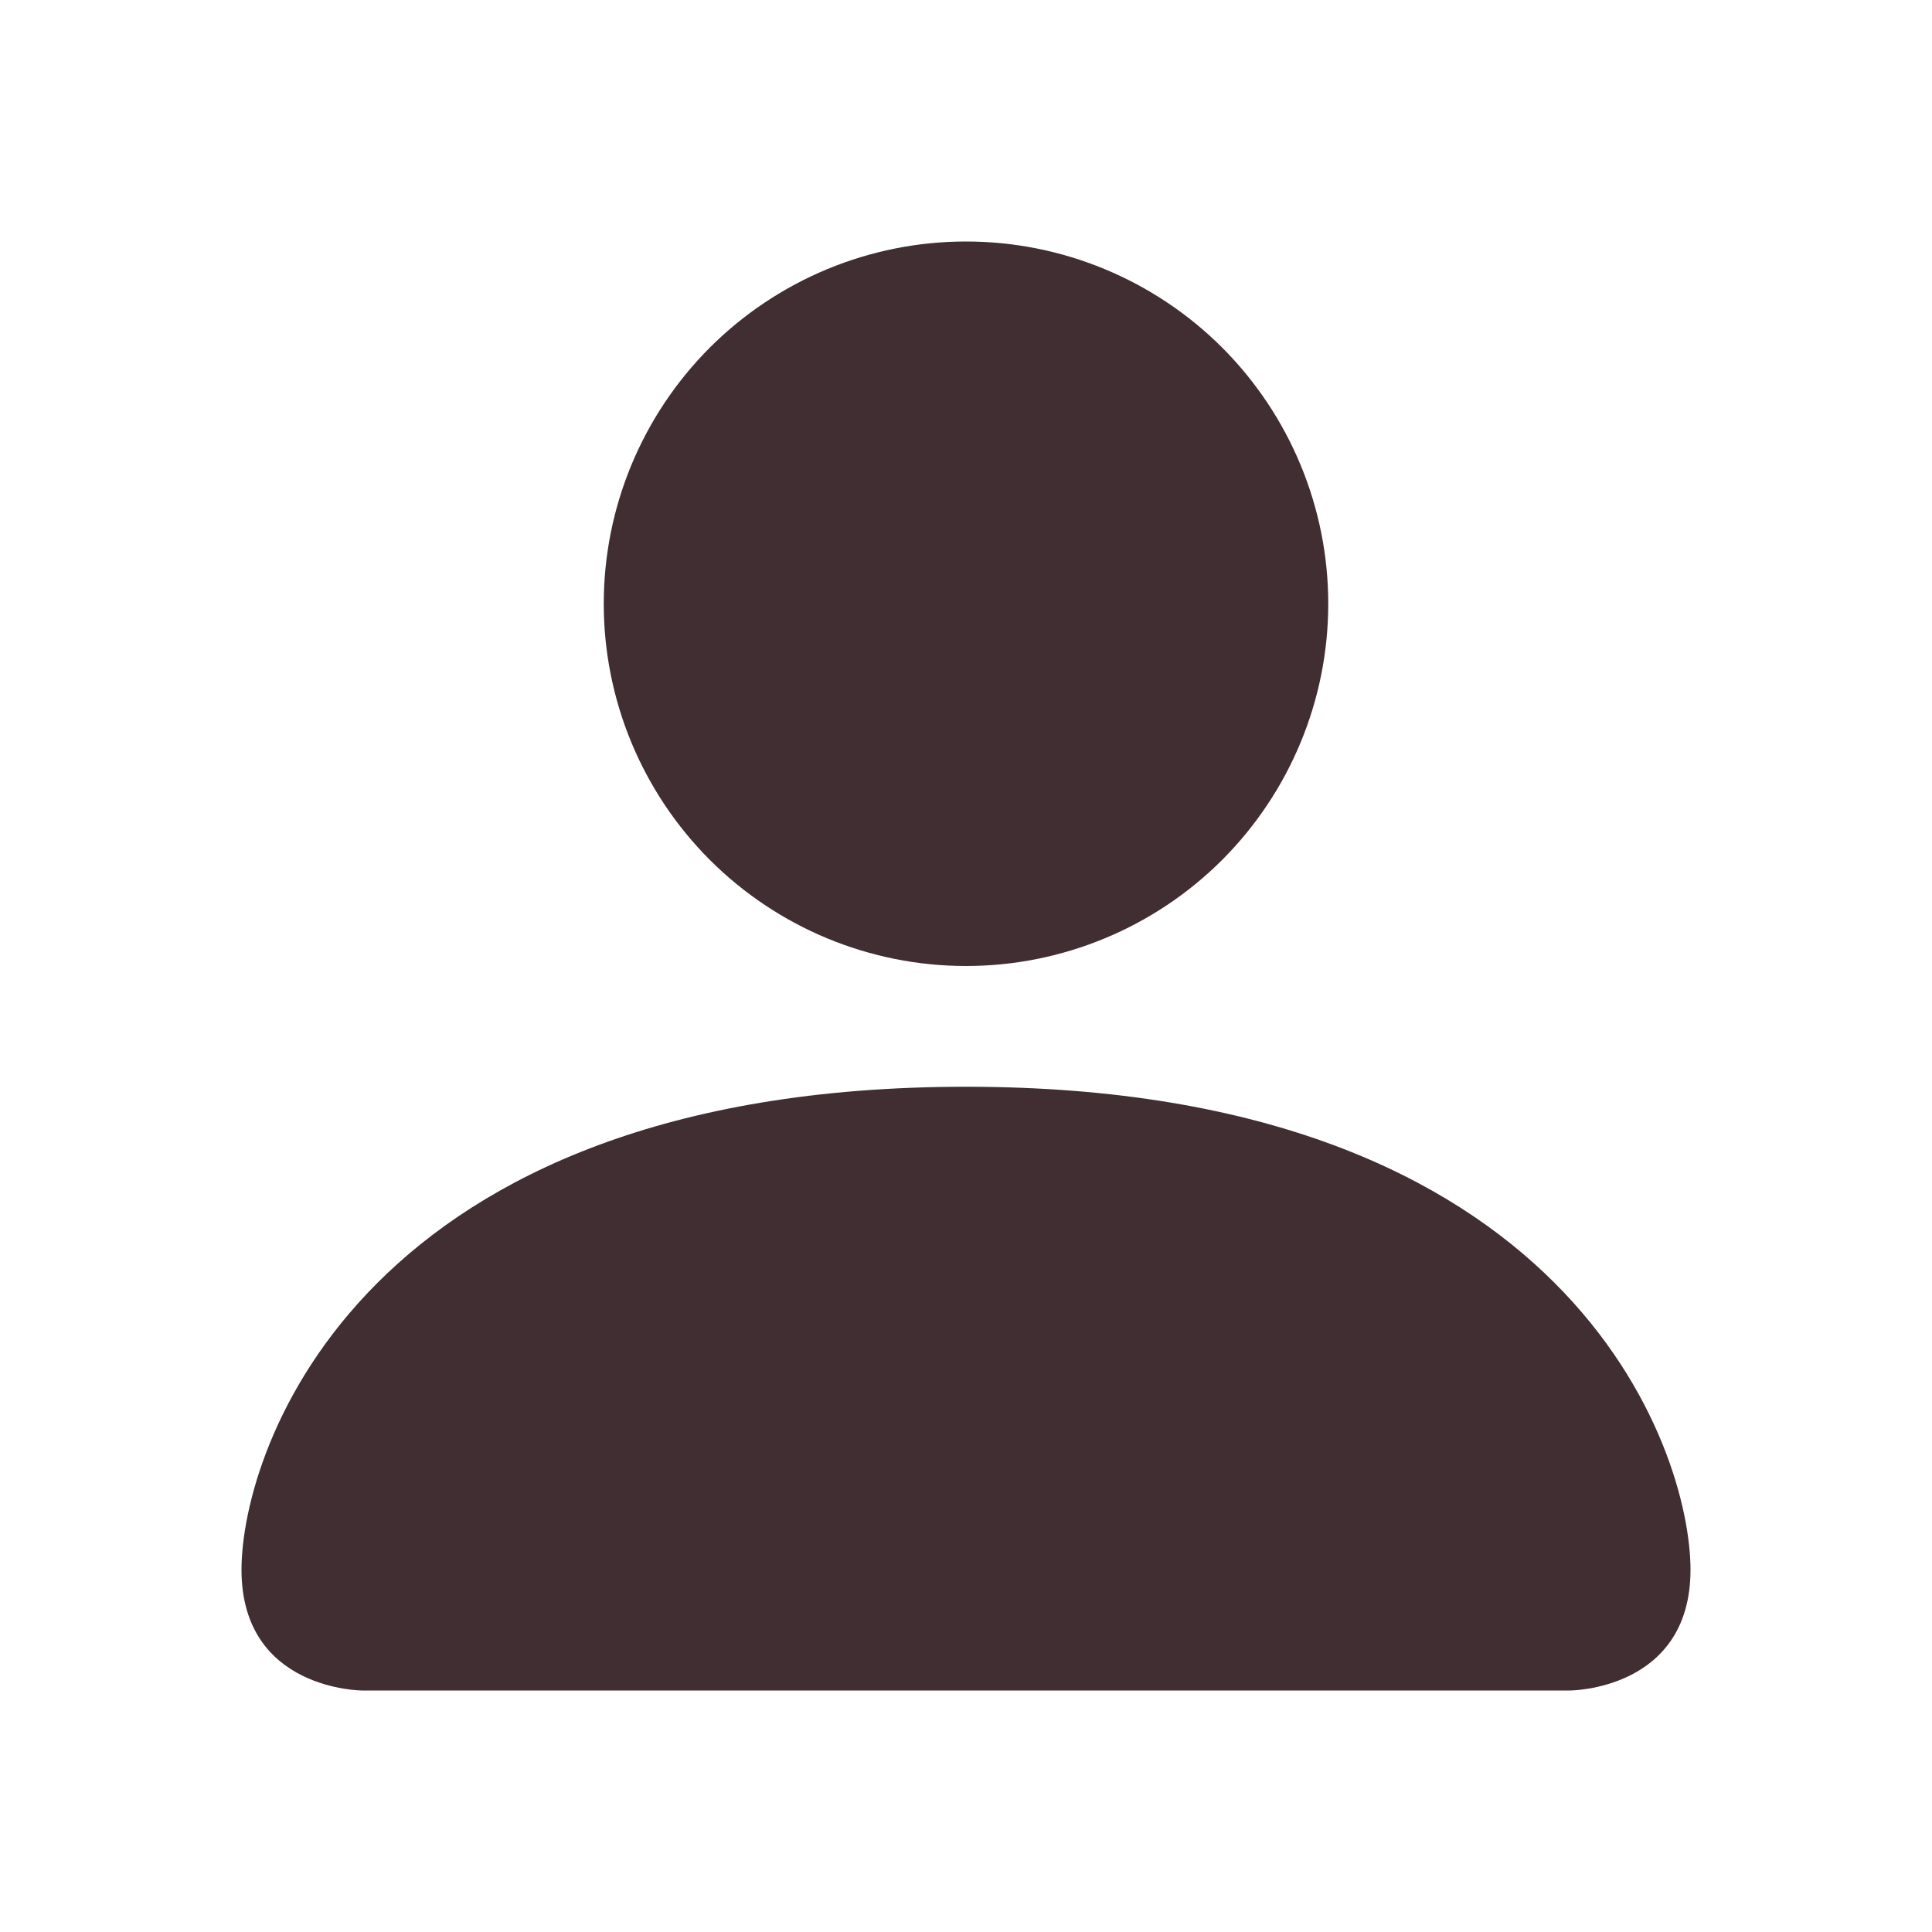 <svg width="22" height="22" viewBox="0 0 22 22" fill="none" xmlns="http://www.w3.org/2000/svg">
<path d="M4.125 19.25C4.125 19.25 2.75 19.25 2.75 17.875C2.75 16.5 4.125 12.375 11 12.375C17.875 12.375 19.25 16.5 19.25 17.875C19.25 19.25 17.875 19.25 17.875 19.25H4.125ZM11 11C12.094 11 13.143 10.565 13.917 9.792C14.69 9.018 15.125 7.969 15.125 6.875C15.125 5.781 14.69 4.732 13.917 3.958C13.143 3.185 12.094 2.75 11 2.75C9.906 2.75 8.857 3.185 8.083 3.958C7.31 4.732 6.875 5.781 6.875 6.875C6.875 7.969 7.31 9.018 8.083 9.792C8.857 10.565 9.906 11 11 11Z" fill="#402E32"/>
</svg>
